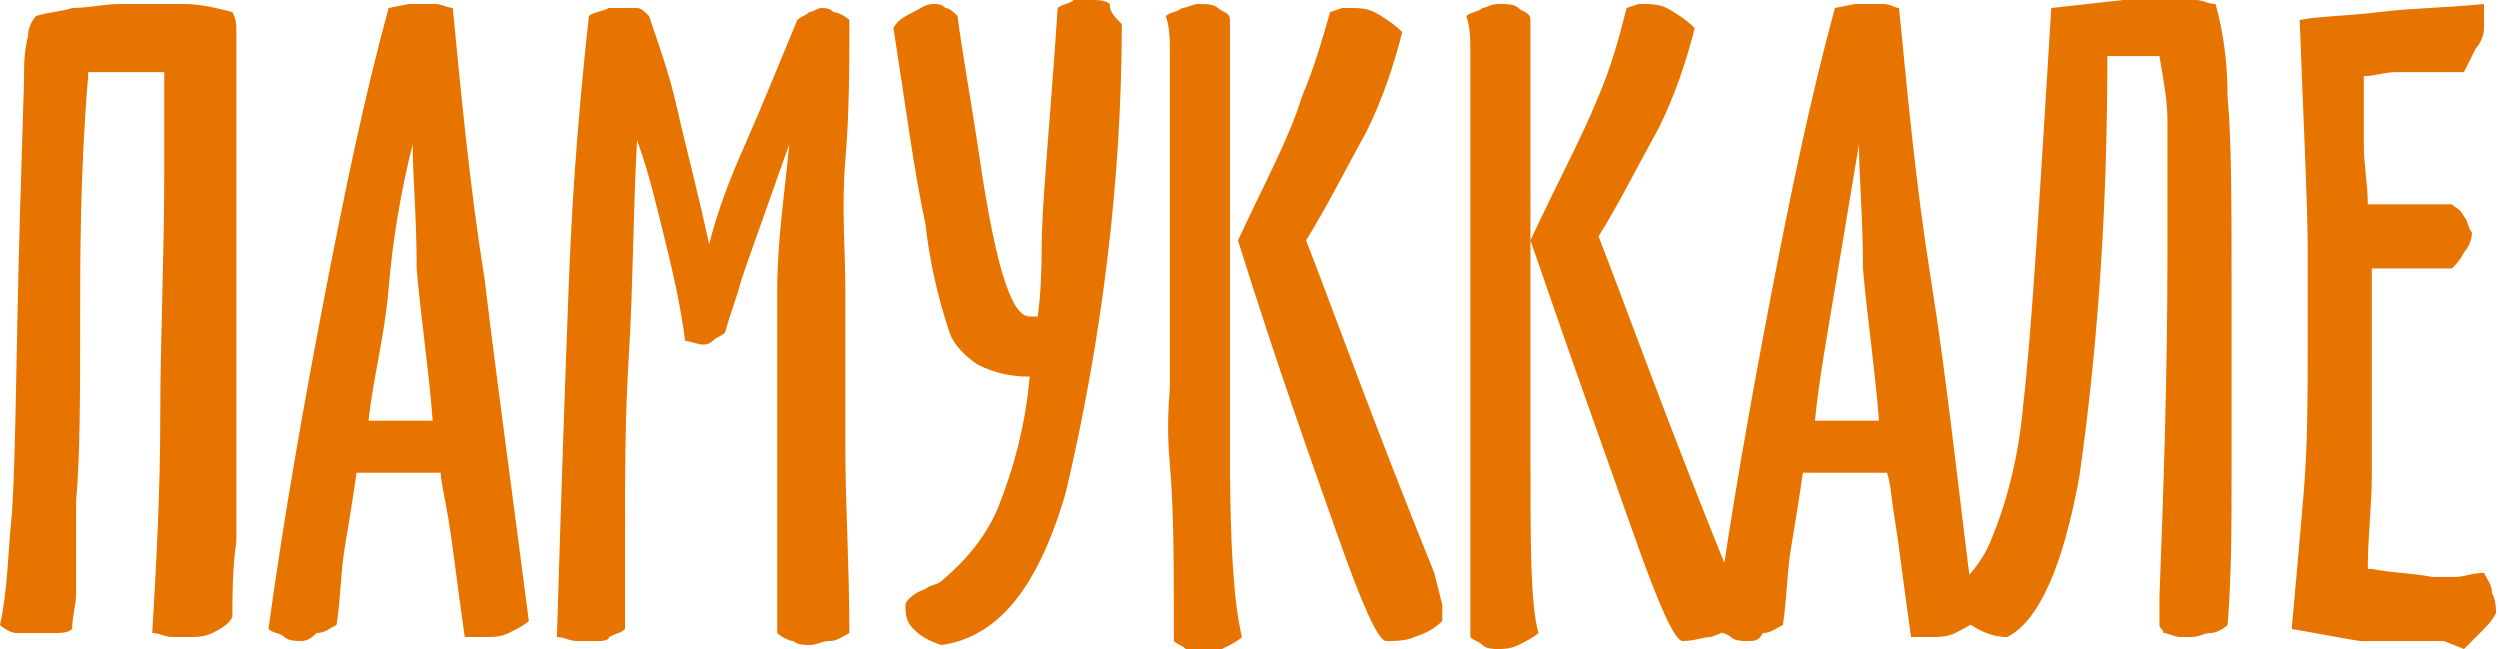 <?xml version="1.0" encoding="UTF-8"?> <!-- Generator: Adobe Illustrator 21.1.0, SVG Export Plug-In . SVG Version: 6.00 Build 0) --> <svg xmlns="http://www.w3.org/2000/svg" xmlns:xlink="http://www.w3.org/1999/xlink" id="Layer_1" x="0px" y="0px" viewBox="0 0 62.4 16.2" xml:space="preserve"> <title>Asset 9</title> <g id="Layer_2"> <g id="Layer_1-2"> <path fill="#E87400" d="M61.8,1.2l-0.3,0.6h-0.2h-0.7c-0.3,0-0.5,0-0.8,0S59.3,1.9,59,1.9c0,0.6,0,1.2,0,1.7s0.1,1,0.1,1.5h1.3 h0.8c0.1,0.1,0.2,0.1,0.3,0.3c0.1,0.1,0.1,0.3,0.2,0.4c0,0.2-0.1,0.4-0.2,0.5c-0.1,0.2-0.2,0.3-0.3,0.4h-0.7h-1.3 c0,0.2,0,0.4,0,0.8c0,1,0,1.7,0,2.1c0,0.8,0,1.6,0,2.3s-0.1,1.5-0.1,2.3h0.1c0.5,0.1,1,0.1,1.5,0.2c0.2,0,0.4,0,0.6,0 c0.2,0,0.4-0.1,0.7-0.1c0.1,0.2,0.2,0.3,0.2,0.5c0.1,0.2,0.1,0.4,0.1,0.5c-0.1,0.2-0.2,0.3-0.4,0.5c-0.1,0.1-0.3,0.3-0.4,0.4 L61,16h-0.4c-0.6,0-1.2,0-1.7,0c-0.6-0.1-1.1-0.2-1.7-0.3c0.1-1.1,0.2-2.2,0.3-3.4s0.1-2.4,0.1-3.7c0-0.6,0-1.3,0-2.4 s-0.1-3-0.2-5.7c0.5-0.1,1.2-0.1,2-0.2S61,0.2,62,0.1c0,0.1,0,0.2,0,0.2v0.1c0,0.1,0,0.2,0,0.3C62,0.9,61.9,1.1,61.8,1.2 M55.6,15.6c-0.1,0.1-0.3,0.2-0.4,0.2c-0.2,0-0.3,0.1-0.5,0.1c-0.1,0-0.2,0-0.3,0s-0.3-0.1-0.4-0.1c0-0.1-0.1-0.1-0.1-0.2 c0-0.1,0-0.2,0-0.2s0-0.2,0-0.5c0.1-2.6,0.2-5.5,0.2-8.6c0-1.4,0-2.5,0-3.3c0-0.5-0.1-1-0.2-1.6h-1.3c0,3.5-0.2,7-0.7,10.5 c-0.4,2.2-1,3.6-1.8,4c-0.3,0-0.6-0.1-0.9-0.3c-0.2-0.1-0.4-0.3-0.5-0.6c0.1-0.2,0.2-0.5,0.4-0.6c0.2-0.2,0.4-0.5,0.5-0.7 c0.5-1.1,0.8-2.4,0.9-3.6c0.2-1.7,0.4-5,0.7-9.9L53,0l1.3,0c0.2,0,0.4,0,0.5,0c0.2,0,0.3,0.1,0.5,0.1c0.2,0.7,0.3,1.5,0.3,2.3 c0.1,1.1,0.1,2.7,0.1,4.9c0,1.6,0,3,0,4.4S55.7,14.4,55.6,15.6z M47.4,0.2c0.2,2,0.4,4.3,0.8,6.8s0.7,5.4,1.1,8.5 c-0.1,0.1-0.3,0.2-0.5,0.3s-0.4,0.1-0.6,0.1h-0.4h-0.1c-0.2-1.4-0.3-2.3-0.4-2.9s-0.1-0.9-0.2-1.2h-0.6h-0.8H45 c-0.1,0.7-0.2,1.3-0.3,1.9s-0.1,1.3-0.2,1.9c-0.2,0.1-0.3,0.2-0.5,0.2C43.9,16,43.8,16,43.6,16c-0.1,0-0.3,0-0.4-0.1 c-0.1-0.1-0.3-0.1-0.4-0.2c0.4-2.9,0.9-5.7,1.4-8.3s1-5,1.6-7.2l0.5-0.1c0.1,0,0.3,0,0.4,0c0.1,0,0.2,0,0.3,0 C47.2,0.1,47.3,0.2,47.4,0.2z M46.4,3.6C46.2,4.8,46,6,45.8,7.2s-0.4,2.3-0.5,3.3h0.3h1h0.3c-0.1-1.3-0.3-2.6-0.4-3.8 C46.5,5.4,46.4,4.4,46.4,3.6L46.4,3.6z M43.4,15.1c0,0.1,0,0.1,0,0.2c0,0.1,0,0.1,0,0.2c-0.2,0.2-0.4,0.3-0.7,0.4 c-0.2,0-0.4,0.1-0.7,0.1l0,0c-0.2,0-0.6-0.9-1.2-2.6c-0.6-1.7-1.5-4.2-2.6-7.4c0.7-1.5,1.3-2.6,1.7-3.6c0.3-0.7,0.5-1.4,0.7-2.2 l0.3-0.1H41c0.2,0,0.4,0,0.6,0.1c0.2,0.1,0.5,0.3,0.7,0.5c-0.2,0.8-0.5,1.7-0.9,2.5c-0.5,0.9-1,1.9-1.5,2.7 c0.7,1.8,1.7,4.6,3.2,8.3L43.4,15.1z M38.4,15.8c-0.1,0.1-0.3,0.2-0.5,0.3s-0.4,0.1-0.5,0.1s-0.3,0-0.4-0.1 c-0.1-0.1-0.2-0.1-0.3-0.2c0-1.8,0-3.3,0-4.4s0-1.7,0-2s0-1,0-2.2s0-2.2,0-3.1V3c0-0.8,0-1.4,0-1.7s0-0.6-0.1-0.9 c0.1-0.1,0.3-0.1,0.4-0.2c0.1,0,0.2-0.1,0.4-0.1s0.4,0,0.5,0.1s0.3,0.1,0.3,0.3v2.7c0,3.3,0,6,0,8.2S38.2,15.1,38.4,15.8 L38.4,15.8z M36,15.1c0,0.1,0,0.1,0,0.2c0,0.1,0,0.1,0,0.2c-0.2,0.2-0.4,0.3-0.7,0.4C35.1,16,34.8,16,34.6,16l0,0 c-0.2,0-0.6-0.9-1.2-2.6S31.9,9.2,30.9,6c0.7-1.5,1.3-2.6,1.6-3.6C32.8,1.7,33,1,33.2,0.3l0.3-0.1h0.2c0.2,0,0.4,0,0.6,0.1 c0.2,0.1,0.5,0.3,0.7,0.5c-0.2,0.8-0.5,1.7-0.9,2.5c-0.5,0.9-1,1.9-1.5,2.7c0.7,1.8,1.7,4.6,3.2,8.3L36,15.1z M31,15.9 c-0.1,0.1-0.3,0.2-0.5,0.3c-0.2,0.1-0.4,0.1-0.5,0.1s-0.3,0-0.4-0.1s-0.2-0.1-0.3-0.2c0-1.8,0-3.3-0.1-4.4s0-1.7,0-2s0-1,0-2.2 s0-2.2,0-3.1V3c0-0.8,0-1.4,0-1.7s0-0.6-0.1-0.9c0.1-0.1,0.3-0.1,0.4-0.2c0.1,0,0.3-0.1,0.4-0.1c0.2,0,0.4,0,0.5,0.1 s0.3,0.1,0.3,0.3v2.7c0,3.3,0,6,0,8.2S30.8,15.1,31,15.9L31,15.9z M28,0.6c0,3.9-0.5,7.9-1.4,11.7c-0.7,2.4-1.7,3.6-3.1,3.8 c-0.3-0.1-0.5-0.2-0.7-0.4s-0.2-0.4-0.2-0.6c0-0.1,0.2-0.3,0.5-0.4c0.1-0.1,0.3-0.1,0.4-0.2c0.6-0.5,1.1-1.1,1.4-1.8 c0.4-1,0.7-2.1,0.8-3.3c-0.5,0-0.9-0.1-1.3-0.3c-0.3-0.2-0.6-0.5-0.7-0.8c-0.3-0.9-0.5-1.8-0.6-2.7c-0.3-1.4-0.5-3-0.8-4.9 c0.1-0.2,0.3-0.3,0.5-0.4s0.3-0.2,0.5-0.2c0.1,0,0.2,0,0.3,0.1c0.1,0,0.2,0.1,0.3,0.2c0.1,0.8,0.3,1.9,0.5,3.2 c0.4,2.8,0.8,4.3,1.3,4.3h0.2c0,0,0.1-0.6,0.1-1.7s0.2-3,0.4-6c0.1-0.1,0.3-0.1,0.4-0.2c0.1,0,0.2,0,0.4,0c0.2,0,0.4,0,0.5,0.1 C27.7,0.3,27.8,0.4,28,0.6z M19.7,3.6c-0.6,1.7-1,2.8-1.2,3.4c-0.1,0.4-0.3,0.9-0.4,1.3c-0.1,0.1-0.2,0.1-0.3,0.2 c-0.1,0.1-0.2,0.1-0.3,0.1l-0.4-0.1C17,7.7,16.8,6.8,16.6,6s-0.4-1.7-0.7-2.5c-0.1,1.9-0.1,3.7-0.2,5.3s-0.1,3.1-0.1,4.5 c0,0.7,0,1.2,0,1.5s0,0.6,0,0.9c-0.1,0.1-0.2,0.1-0.4,0.2c0,0.1-0.2,0.1-0.3,0.1c-0.2,0-0.3,0-0.5,0s-0.3-0.1-0.5-0.1 c0.1-3.3,0.2-6.3,0.3-8.9s0.3-4.8,0.5-6.6c0.1-0.1,0.3-0.1,0.5-0.2c0.1,0,0.3,0,0.4,0c0.1,0,0.2,0,0.3,0s0.2,0.1,0.3,0.2 c0.2,0.6,0.5,1.4,0.7,2.3s0.5,2,0.8,3.4c0.2-0.8,0.5-1.6,0.9-2.5s0.8-1.9,1.3-3.1c0.1-0.1,0.2-0.1,0.3-0.2c0.1,0,0.2-0.1,0.3-0.1 c0.1,0,0.2,0,0.3,0.1c0.1,0,0.3,0.1,0.4,0.2c0,1.2,0,2.3-0.1,3.5s0,2.2,0,3.3c0,1.2,0,2.5,0,3.9s0.1,2.9,0.1,4.6 C21,15.9,20.9,16,20.7,16s-0.3,0.1-0.5,0.1c-0.1,0-0.3,0-0.4-0.1c-0.1,0-0.3-0.1-0.4-0.2c0-0.6,0-1.3,0-2s0-1.7,0-2.9s0-2.5,0-3.7 S19.6,4.7,19.7,3.6z M11.3,0.2c0.2,2,0.4,4.3,0.8,6.8c0.3,2.5,0.7,5.4,1.1,8.5c-0.1,0.1-0.3,0.2-0.5,0.3s-0.4,0.1-0.6,0.1h-0.4 h-0.1c-0.2-1.4-0.3-2.3-0.4-2.9S11,12,11,11.8h-0.6H9.6H8.9c-0.1,0.7-0.2,1.3-0.3,1.9c-0.1,0.6-0.1,1.3-0.2,1.9 c-0.2,0.1-0.3,0.2-0.5,0.2C7.8,15.9,7.7,16,7.5,16c-0.1,0-0.3,0-0.4-0.1s-0.3-0.1-0.4-0.2c0.4-2.9,0.9-5.7,1.4-8.3s1-5,1.6-7.2 l0.5-0.1c0.1,0,0.3,0,0.4,0c0.1,0,0.2,0,0.3,0C11,0.1,11.2,0.2,11.3,0.2z M10.3,3.6C10,4.8,9.8,6,9.7,7.2s-0.4,2.3-0.5,3.3h0.3h1 h0.3c-0.1-1.3-0.3-2.6-0.4-3.8C10.4,5.4,10.3,4.4,10.3,3.6L10.3,3.6z M5.8,15.4c-0.1,0.2-0.3,0.3-0.5,0.4 c-0.2,0.1-0.4,0.1-0.6,0.1c-0.1,0-0.3,0-0.4,0c-0.2,0-0.3-0.1-0.5-0.1C3.9,14.1,4,12.3,4,10.4s0.1-4,0.1-6.1V1.8H3.7H2.8H2.2v0.1 C2,4.3,2,6.4,2,8.1s0,3.3-0.1,4.4v1.1c0,0.5,0,0.9,0,1.2s-0.1,0.6-0.1,0.9c-0.1,0.1-0.3,0.1-0.4,0.1c-0.2,0-0.3,0-0.5,0 s-0.3,0-0.5,0c-0.1,0-0.3-0.1-0.4-0.2c0.2-0.9,0.2-1.9,0.3-2.8c0.1-1.6,0.1-4.1,0.2-7.5L0.6,2c0-0.4,0-0.7,0.1-1.1 c0-0.2,0.1-0.4,0.2-0.5c0.3-0.1,0.6-0.1,0.9-0.2c0.4,0,0.8-0.1,1.2-0.1c0.6,0,1.1,0,1.6,0c0.4,0,0.8,0.1,1.2,0.2 c0.1,0.2,0.1,0.3,0.1,0.5s0,0.4,0,0.6c0,0.6,0,2,0,4.1s0,3.9,0,5.4c0,1,0,1.9,0,2.6C5.8,14.2,5.8,14.9,5.8,15.4z"></path> </g> </g> </svg> 